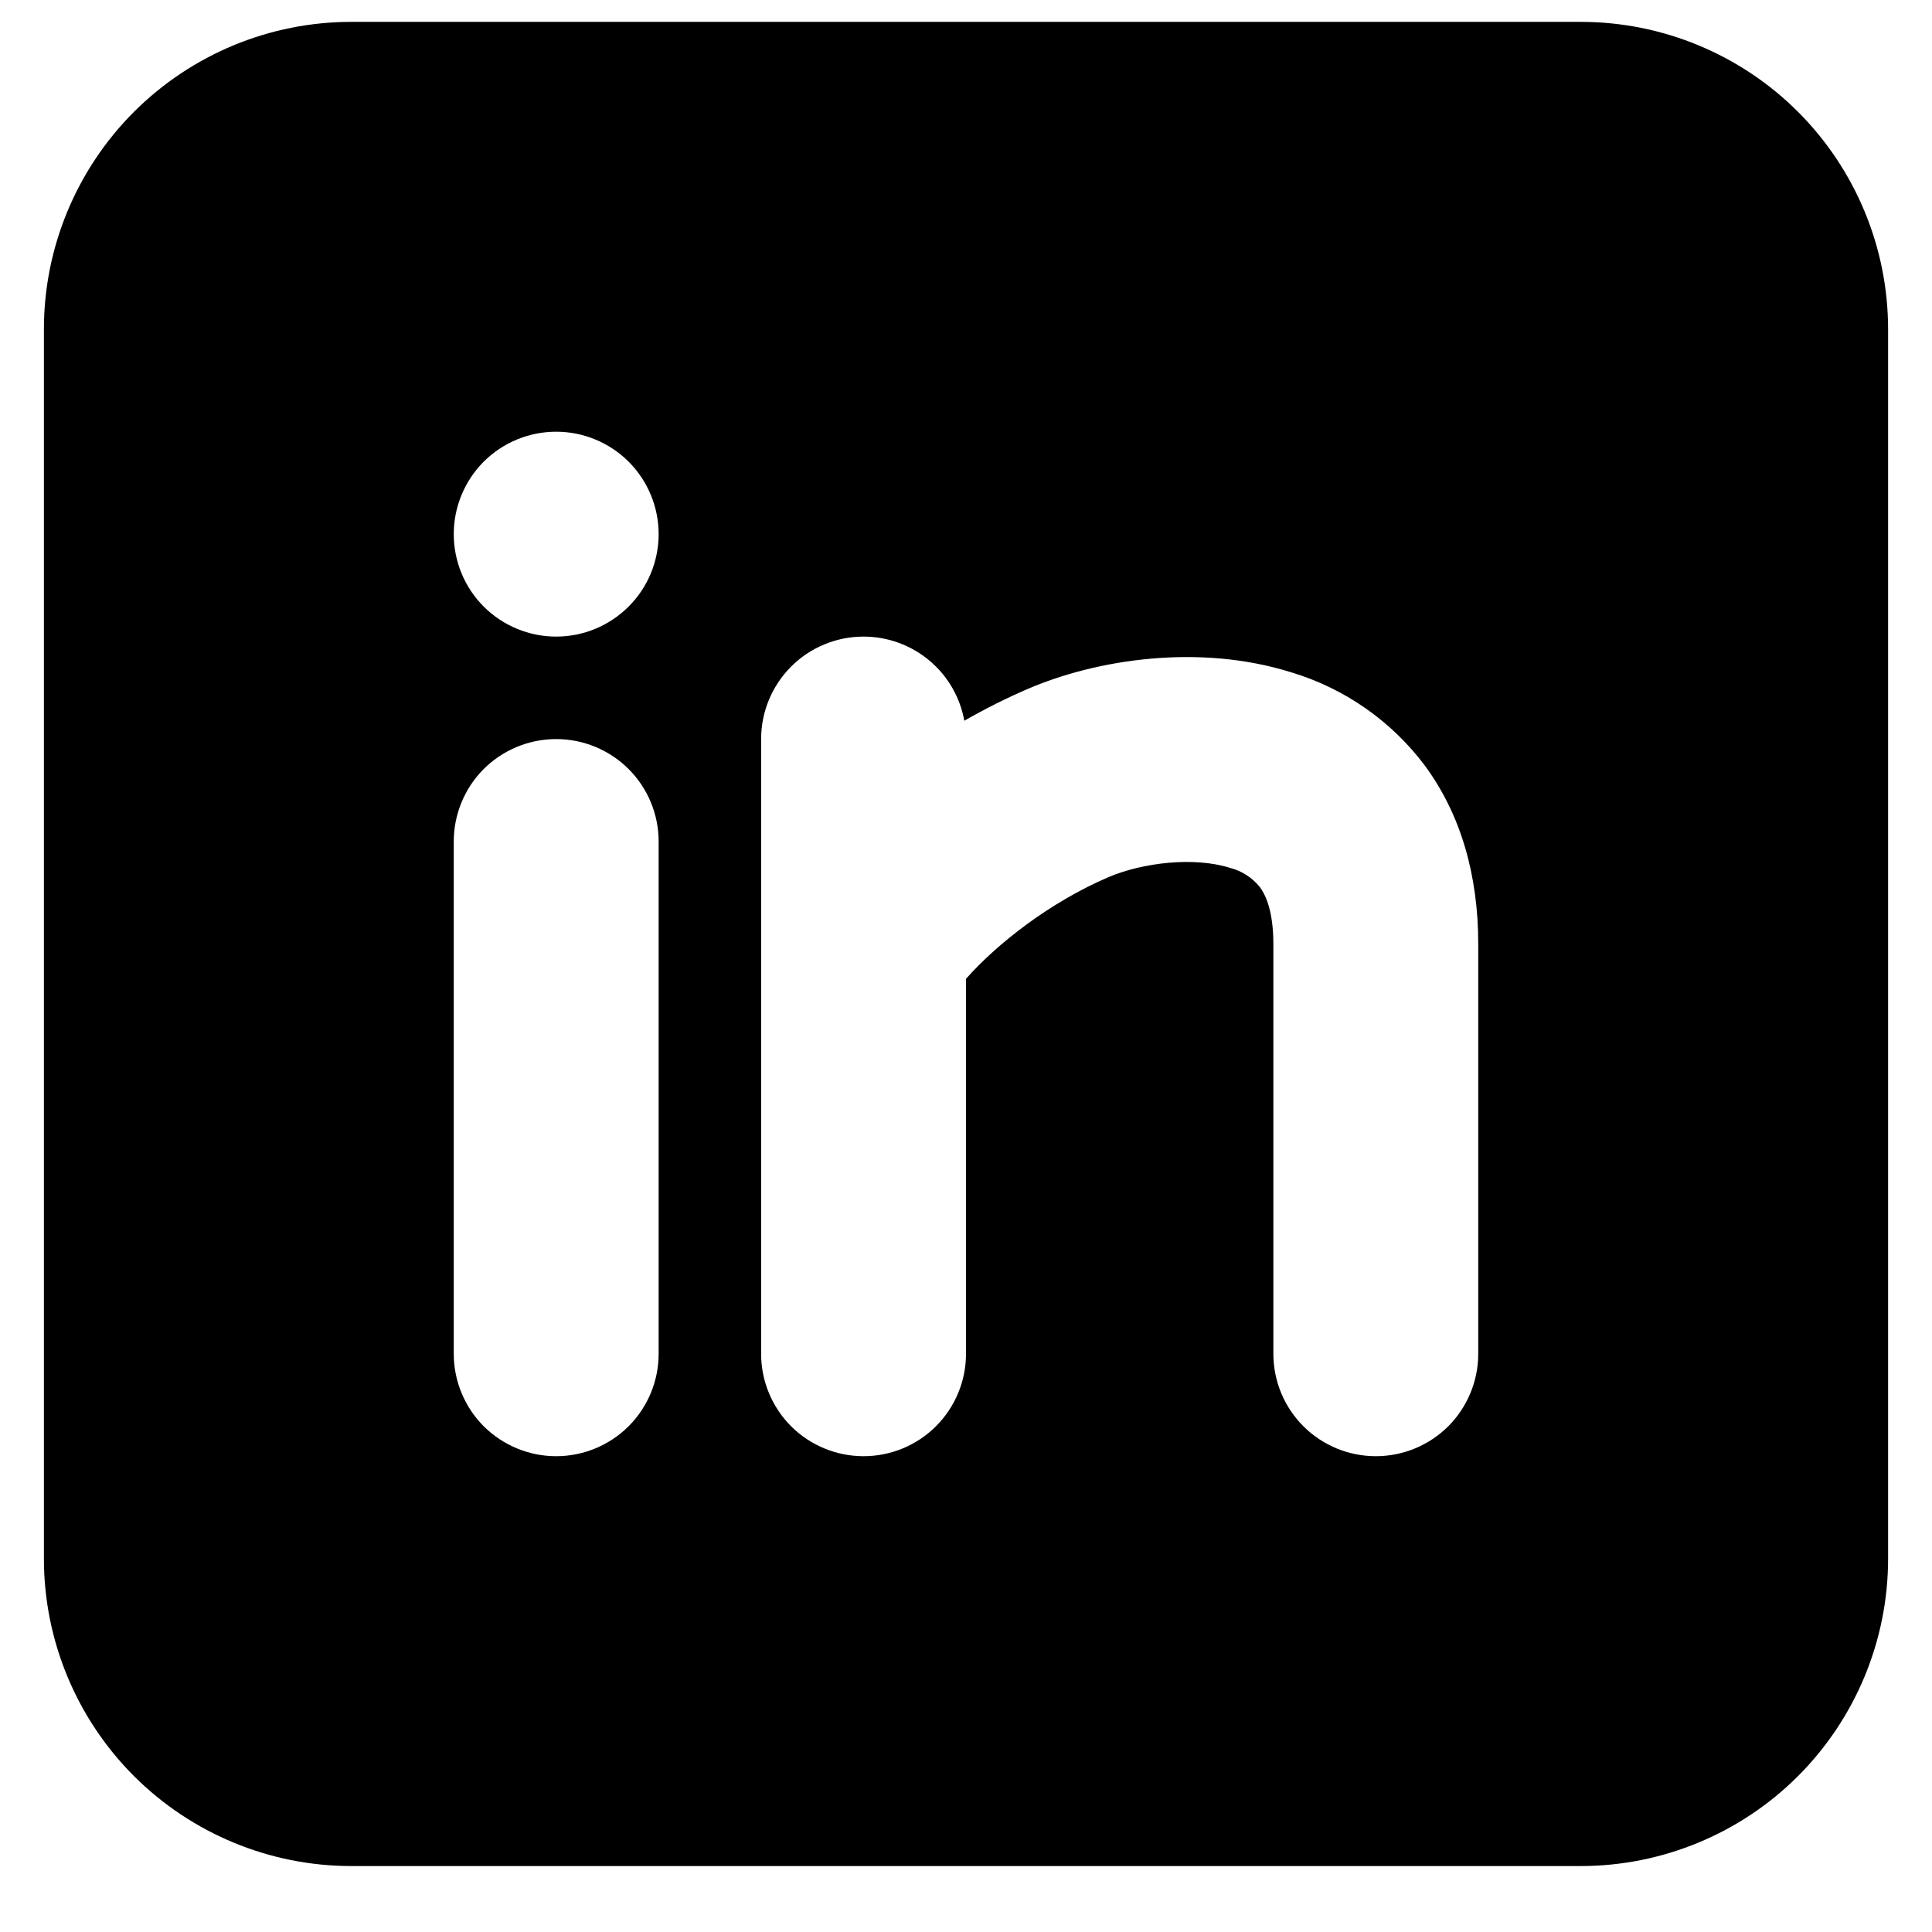 <svg width="22" height="22" viewBox="0 0 22 22" fill="none" xmlns="http://www.w3.org/2000/svg">
<path fill-rule="evenodd" clip-rule="evenodd" d="M18 0.249C18.928 0.249 19.819 0.618 20.475 1.274C21.131 1.931 21.5 2.821 21.5 3.749V17.749C21.5 18.677 21.131 19.567 20.475 20.224C19.819 20.88 18.928 21.249 18 21.249H4C3.072 21.249 2.182 20.88 1.525 20.224C0.869 19.567 0.5 18.677 0.5 17.749V3.749C0.5 2.821 0.869 1.931 1.525 1.274C2.182 0.618 3.072 0.249 4 0.249H18ZM6.333 8.416C6.024 8.416 5.727 8.539 5.508 8.757C5.29 8.976 5.167 9.273 5.167 9.582V15.416C5.167 15.725 5.29 16.022 5.508 16.241C5.727 16.459 6.024 16.582 6.333 16.582C6.643 16.582 6.939 16.459 7.158 16.241C7.377 16.022 7.5 15.725 7.5 15.416V9.582C7.5 9.273 7.377 8.976 7.158 8.757C6.939 8.539 6.643 8.416 6.333 8.416ZM9.833 7.249C9.524 7.249 9.227 7.372 9.008 7.591C8.79 7.81 8.667 8.106 8.667 8.416V15.416C8.667 15.725 8.79 16.022 9.008 16.241C9.227 16.459 9.524 16.582 9.833 16.582C10.143 16.582 10.44 16.459 10.658 16.241C10.877 16.022 11 15.725 11 15.416V11.146C11.356 10.744 11.957 10.273 12.625 9.987C13.014 9.822 13.598 9.754 14.004 9.882C14.139 9.916 14.259 9.993 14.346 10.101C14.407 10.183 14.5 10.365 14.5 10.749V15.416C14.5 15.725 14.623 16.022 14.842 16.241C15.06 16.459 15.357 16.582 15.667 16.582C15.976 16.582 16.273 16.459 16.492 16.241C16.71 16.022 16.833 15.725 16.833 15.416V10.749C16.833 9.967 16.635 9.272 16.222 8.714C15.842 8.209 15.31 7.838 14.704 7.656C13.652 7.326 12.486 7.509 11.708 7.843C11.459 7.95 11.216 8.072 10.981 8.207C10.932 7.938 10.791 7.695 10.581 7.52C10.371 7.345 10.107 7.249 9.833 7.249ZM6.333 4.916C6.024 4.916 5.727 5.039 5.508 5.257C5.29 5.476 5.167 5.773 5.167 6.082C5.167 6.392 5.29 6.689 5.508 6.907C5.727 7.126 6.024 7.249 6.333 7.249C6.643 7.249 6.939 7.126 7.158 6.907C7.377 6.689 7.5 6.392 7.5 6.082C7.5 5.773 7.377 5.476 7.158 5.257C6.939 5.039 6.643 4.916 6.333 4.916Z" fill="black"/>
</svg>
